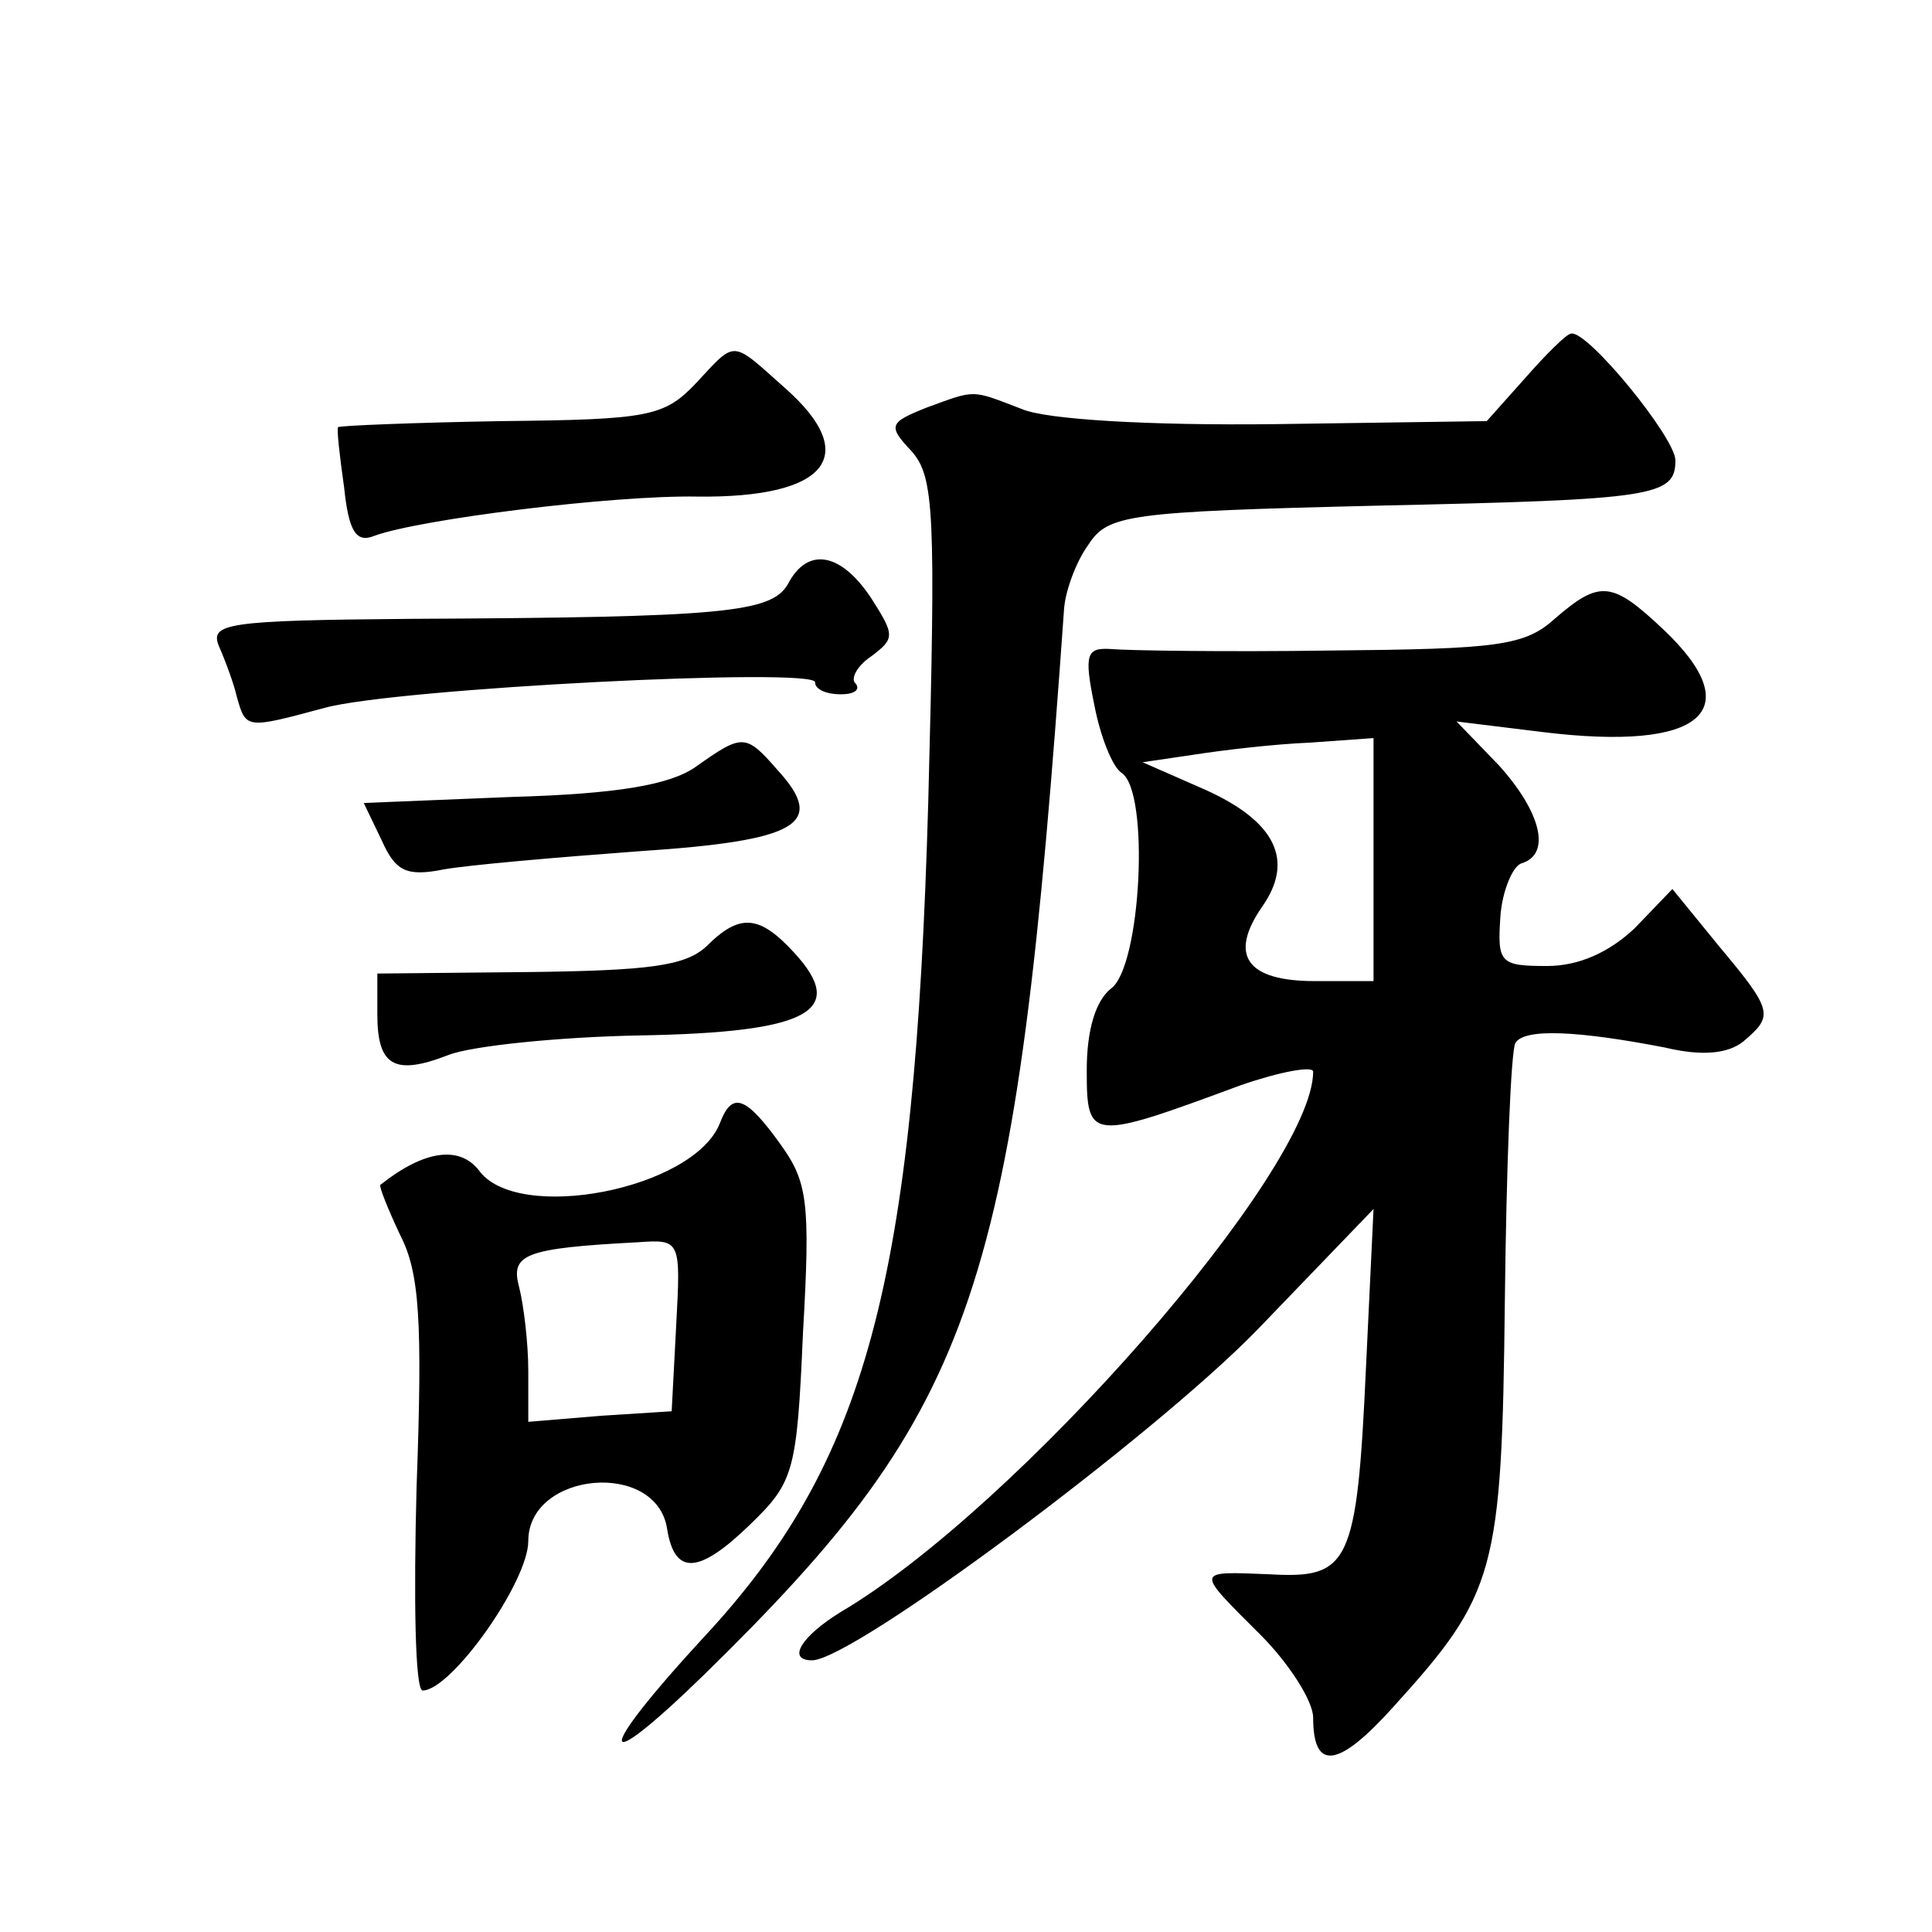 <?xml version="1.0" standalone="no"?>
<!DOCTYPE svg PUBLIC "-//W3C//DTD SVG 20010904//EN"
 "http://www.w3.org/TR/2001/REC-SVG-20010904/DTD/svg10.dtd">
<svg version="1.0" xmlns="http://www.w3.org/2000/svg"
 width="128pt" height="128pt" viewBox="0 0 128 128"
 preserveAspectRatio="xMidYMid meet">
<g transform="translate(0,128) scale(0.1,-0.1)"
fill="#0" stroke="none">
<path d="M1010 1029 l-25 -28 -140 -2 c-83 -1 -152 3 -168 10 -34 13 -30 13 -63
1 -25 -10 -26 -12 -10 -29 15 -17 16 -41 11 -232 -9 -319 -41 -438 -149 -554 -72
-78 -72 -95 0 -25 182 178 207 253 239 707 1 12 8 31 16 42 13 20 25 22 192 26
183 4 197 6 197 30 0 15 -58 86 -69 84 -3 0 -17 -14 -31 -30z M461 1026 c-21 -22
-31 -24 -129 -25 -58 -1 -107 -3 -108 -4 -1 -1 1 -19 4 -40 3 -29 8 -37 20 -32
30 11 158 27 214 26 86 -1 109 27 58 72 -36 32 -32 32 -59 3z M522 893 c-11 -19
-43 -22 -250 -23 -122 -1 -133 -3 -127 -18 4 -9 10 -25 12 -34 6 -21 6 -21 58 -7
47 13 325 27 325 17 0 -5 8 -8 17 -8 9 0 13 3 10 7 -4 3 1 12 10 18 16 12 16 14
0 39 -20 30 -42 34 -55 9z M1030 870 c-20 -18 -38 -20 -149 -21 -69 -1 -134 0 -145
1 -16 1 -18 -3 -11 -37 4 -21 12 -41 18 -45 19 -12 13 -129 -7 -143 -10 -8 -16
-27 -16 -54 0 -47 2 -47 102 -10 26 9 48 13 48 9 0 -65 -196 -289 -313 -358 -26
-16 -36 -32 -19 -32 27 0 227 149 295 219 l77 80 -5 -105 c-6 -131 -11 -140 -64
-137 -50 2 -49 3 -6 -40 19 -19 35 -44 35 -55 0 -36 17 -33 53 7 68 75 72 89 74
269 1 89 4 166 7 171 6 10 42 8 99 -3 25 -6 42 -4 52 4 20 17 20 20 -16 63 l-31
38 -25 -26 c-17 -16 -37 -25 -58 -25 -31 0 -33 2 -31 32 1 17 8 34 14 36 20 6 13
34 -15 65 l-28 29 57 -7 c106 -13 137 14 80 68 -34 32 -42 33 -72 7z m-120 -160
l0 -80 -39 0 c-45 0 -57 17 -35 49 22 31 9 57 -38 78 l-41 18 34 5 c19 3 53 7 77
8 l42 3 0 -81z M461 772 c-17 -12 -52 -18 -122 -20 l-98 -4 12 -25 c9 -20 16 -24
41 -19 17 3 75 8 129 12 106 7 125 18 92 54 -21 24 -23 24 -54 2z M468 653 c-14
-13 -38 -16 -117 -17 l-101 -1 0 -27 c0 -34 11 -41 47 -27 15 6 73 12 127 13 112
2 138 16 102 55 -23 25 -36 26 -58 4z M477 536 c-17 -44 -135 -67 -160 -31 -13
16 -36 13 -65 -10 -1 -1 5 -16 13 -33 13 -25 15 -57 11 -167 -2 -74 -1 -135 4 -135
19 0 70 72 70 99 0 46 85 54 92 8 5 -31 21 -30 55 3 29 28 31 35 35 127 5 87 3
100 -15 125 -23 32 -32 35 -40 14z m-29 -134 l-3 -57 -47 -3 -48 -4 0 34 c0 18
-3 43 -6 55 -6 22 3 26 79 30 28 2 28 1 25 -55z"/>
</g>
</svg>
